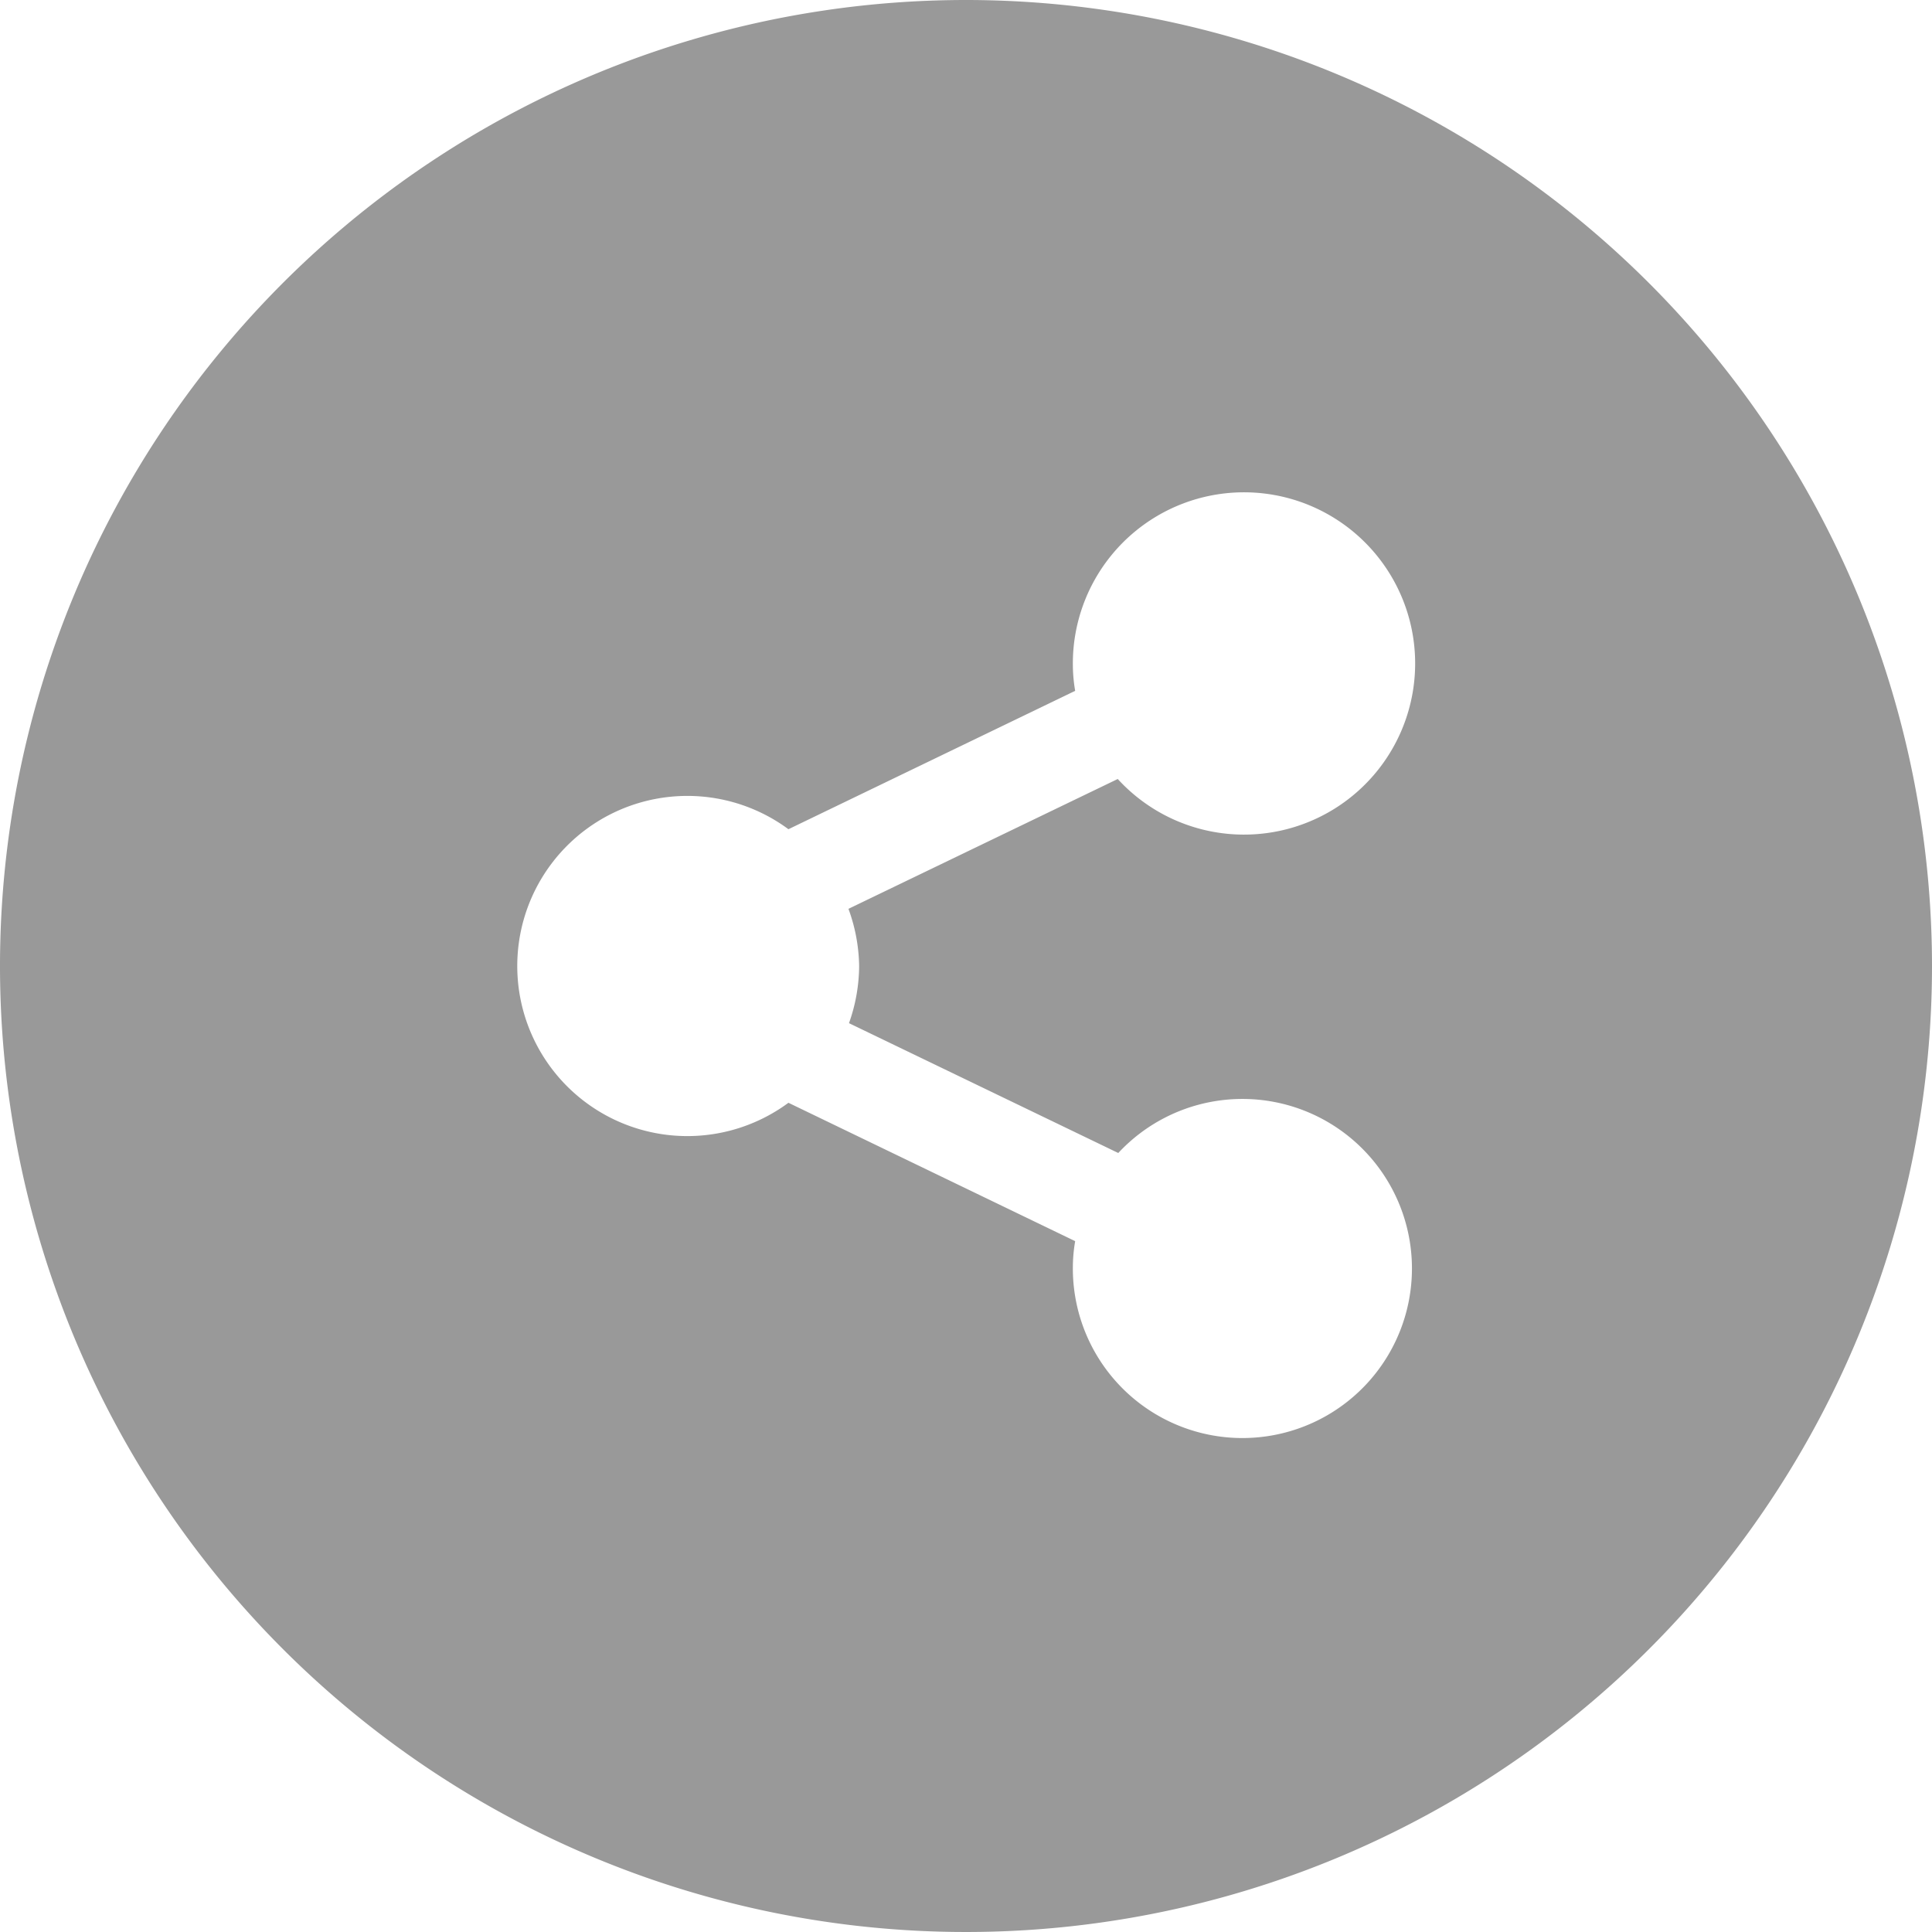 <svg id="圖層_1" data-name="圖層 1" xmlns="http://www.w3.org/2000/svg" viewBox="0 0 108.48 108.48"><defs><style>.cls-1{fill:#999;fill-rule:evenodd;}</style></defs><title>social</title><path class="cls-1" d="M69,75a9.71,9.71,0,0,1-.57,3.21L83.55,85.5A9.52,9.52,0,1,1,81,91.92a8.74,8.74,0,0,1,.13-1.47l-16.1-7.77a9.55,9.55,0,1,1,0-15.36l16.1-7.77A8.74,8.74,0,0,1,81,58.08a9.61,9.61,0,1,1,2.52,6.42L68.4,71.79A9.71,9.71,0,0,1,69,75Zm6-54.24A54.24,54.24,0,1,0,129.24,75,54.26,54.26,0,0,0,75,20.76Z" transform="translate(-20.76 -20.76)"/></svg>